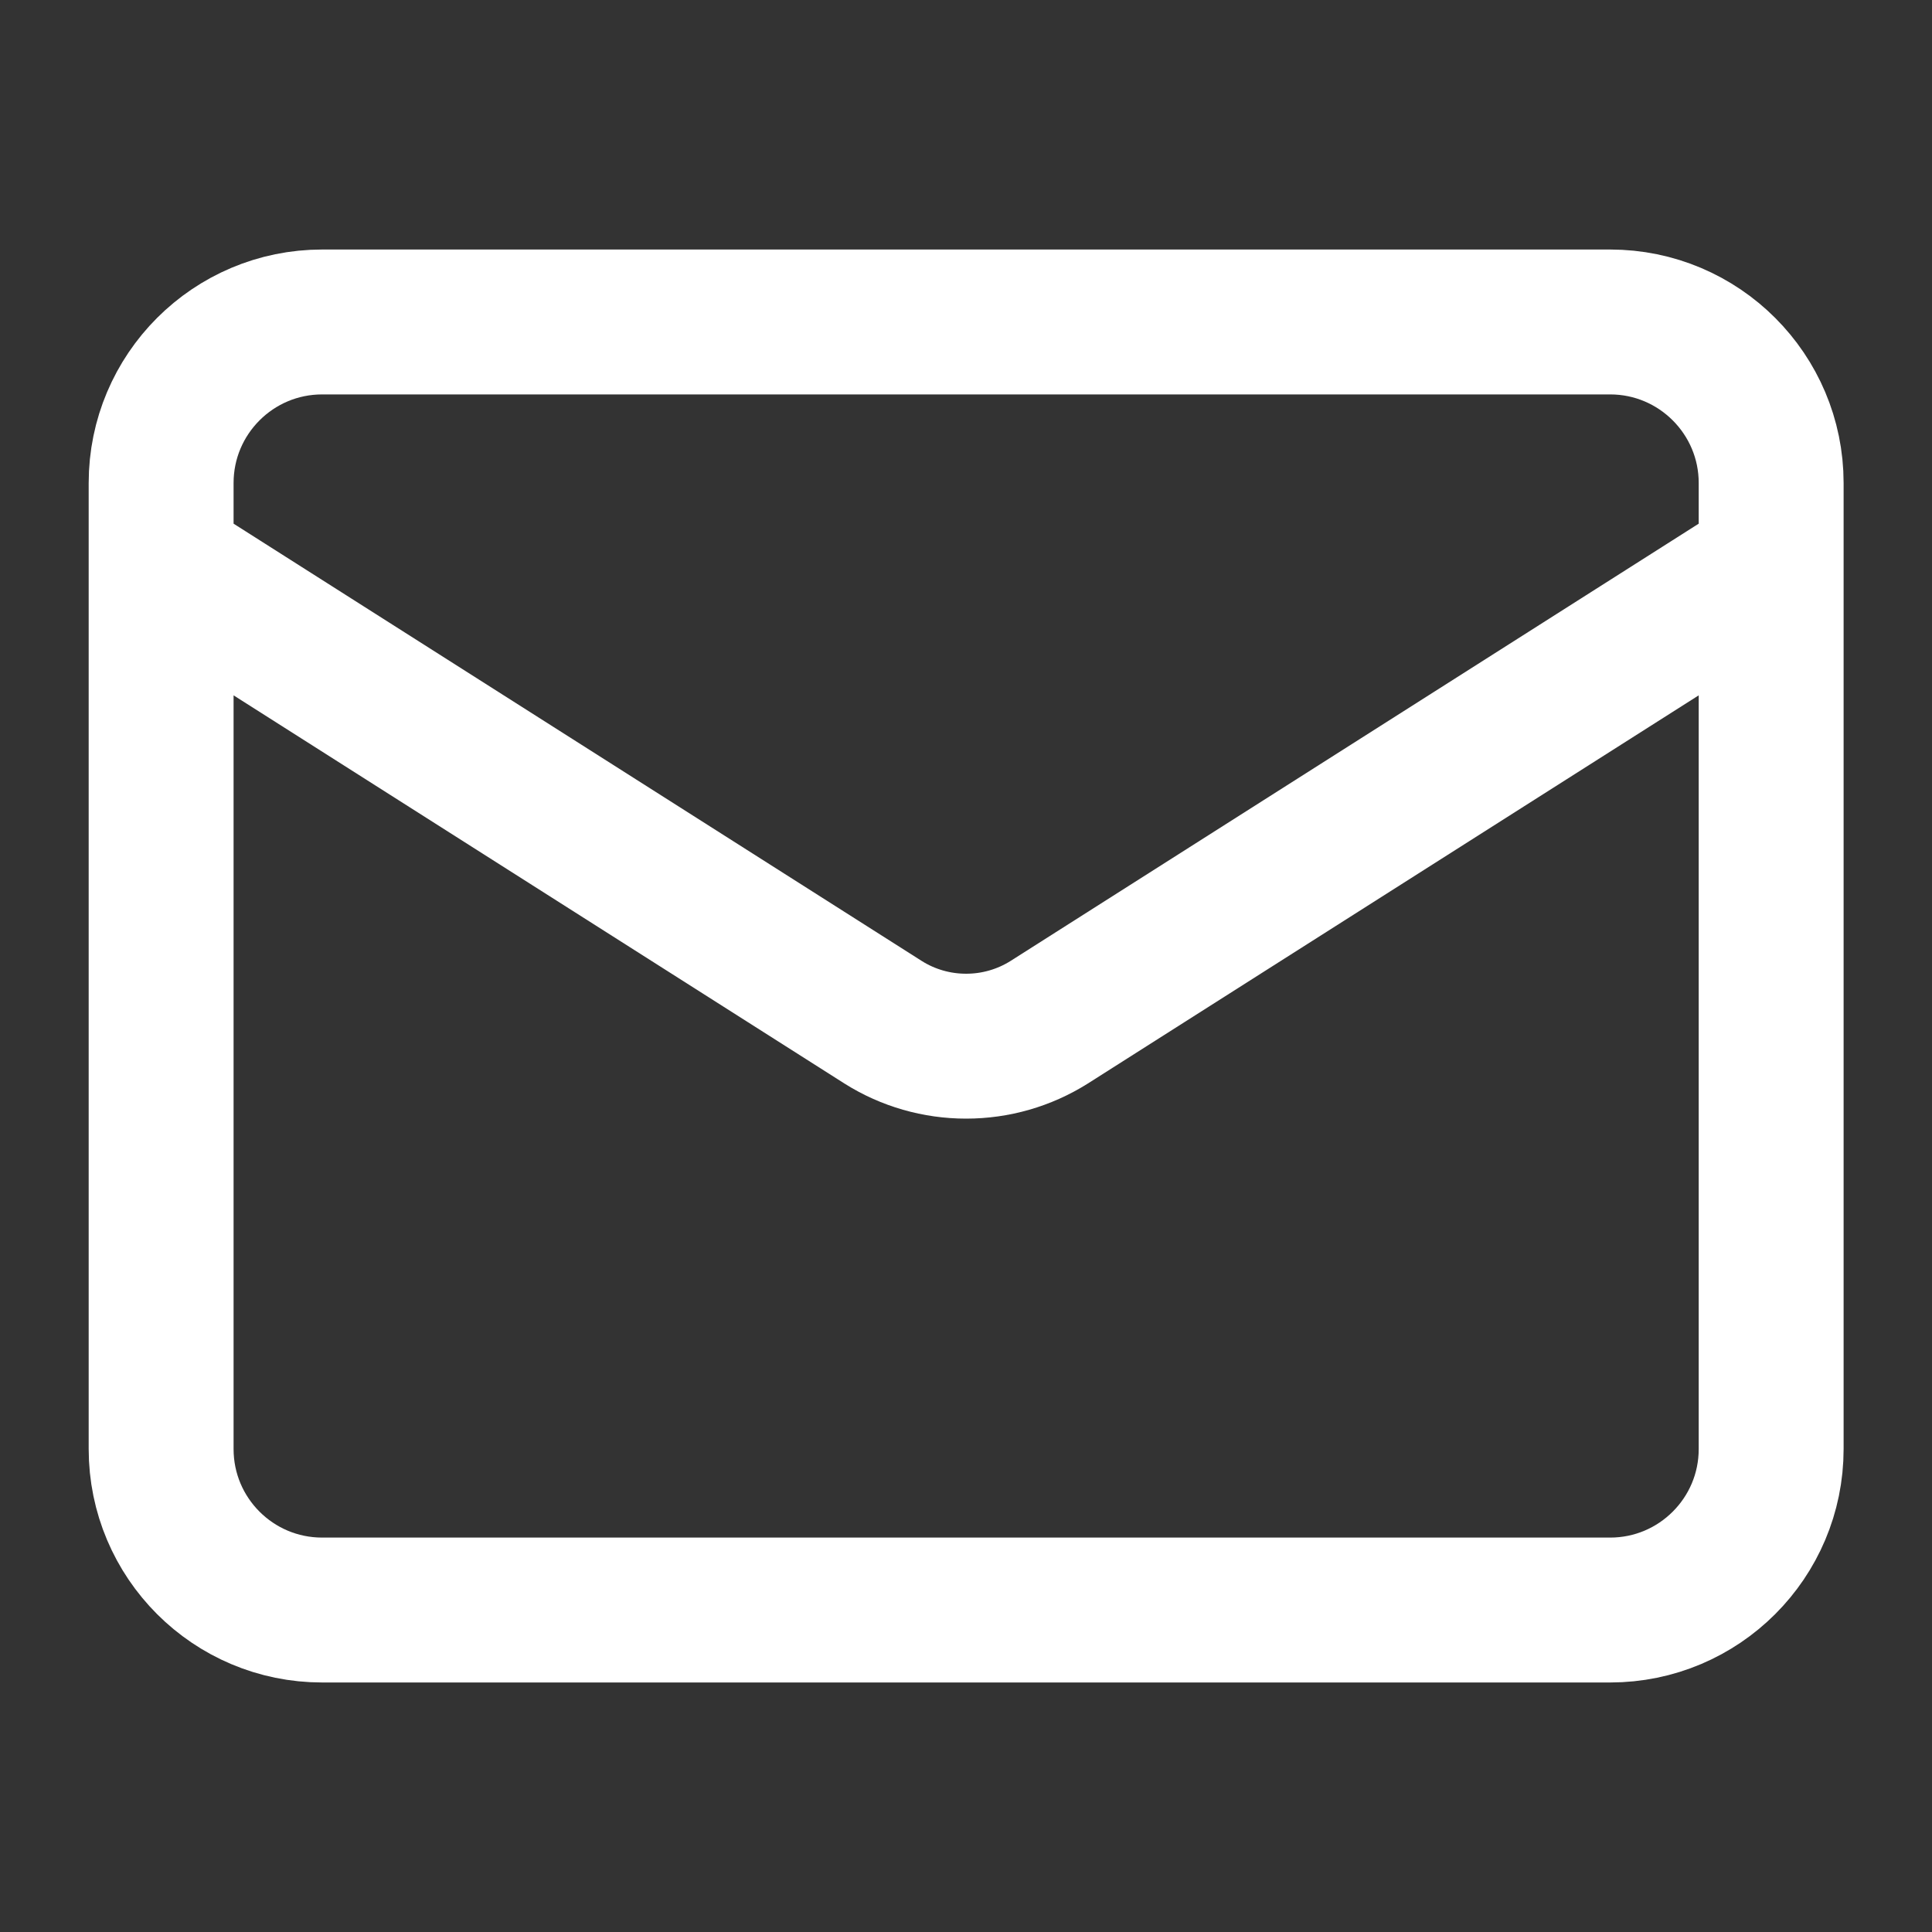 <svg width="20" height="20" viewBox="0 0 20 20" fill="none" xmlns="http://www.w3.org/2000/svg">
<rect x="0" y="0" width="20" height="20" fill="#333333" stroke="none"/>
<path d="M18.335 5.833L10.86 10.583C10.602 10.745 10.305 10.83 10.001 10.83C9.698 10.83 9.4 10.745 9.143 10.583L1.668 5.833M3.335 3.333H16.668C17.588 3.333 18.335 4.08 18.335 5V15C18.335 15.921 17.588 16.667 16.668 16.667H3.335C2.414 16.667 1.668 15.921 1.668 15V5C1.668 4.08 2.414 3.333 3.335 3.333Z" stroke="white" stroke-width="1.5" stroke-linecap="round" stroke-linejoin="round"/>
</svg>
